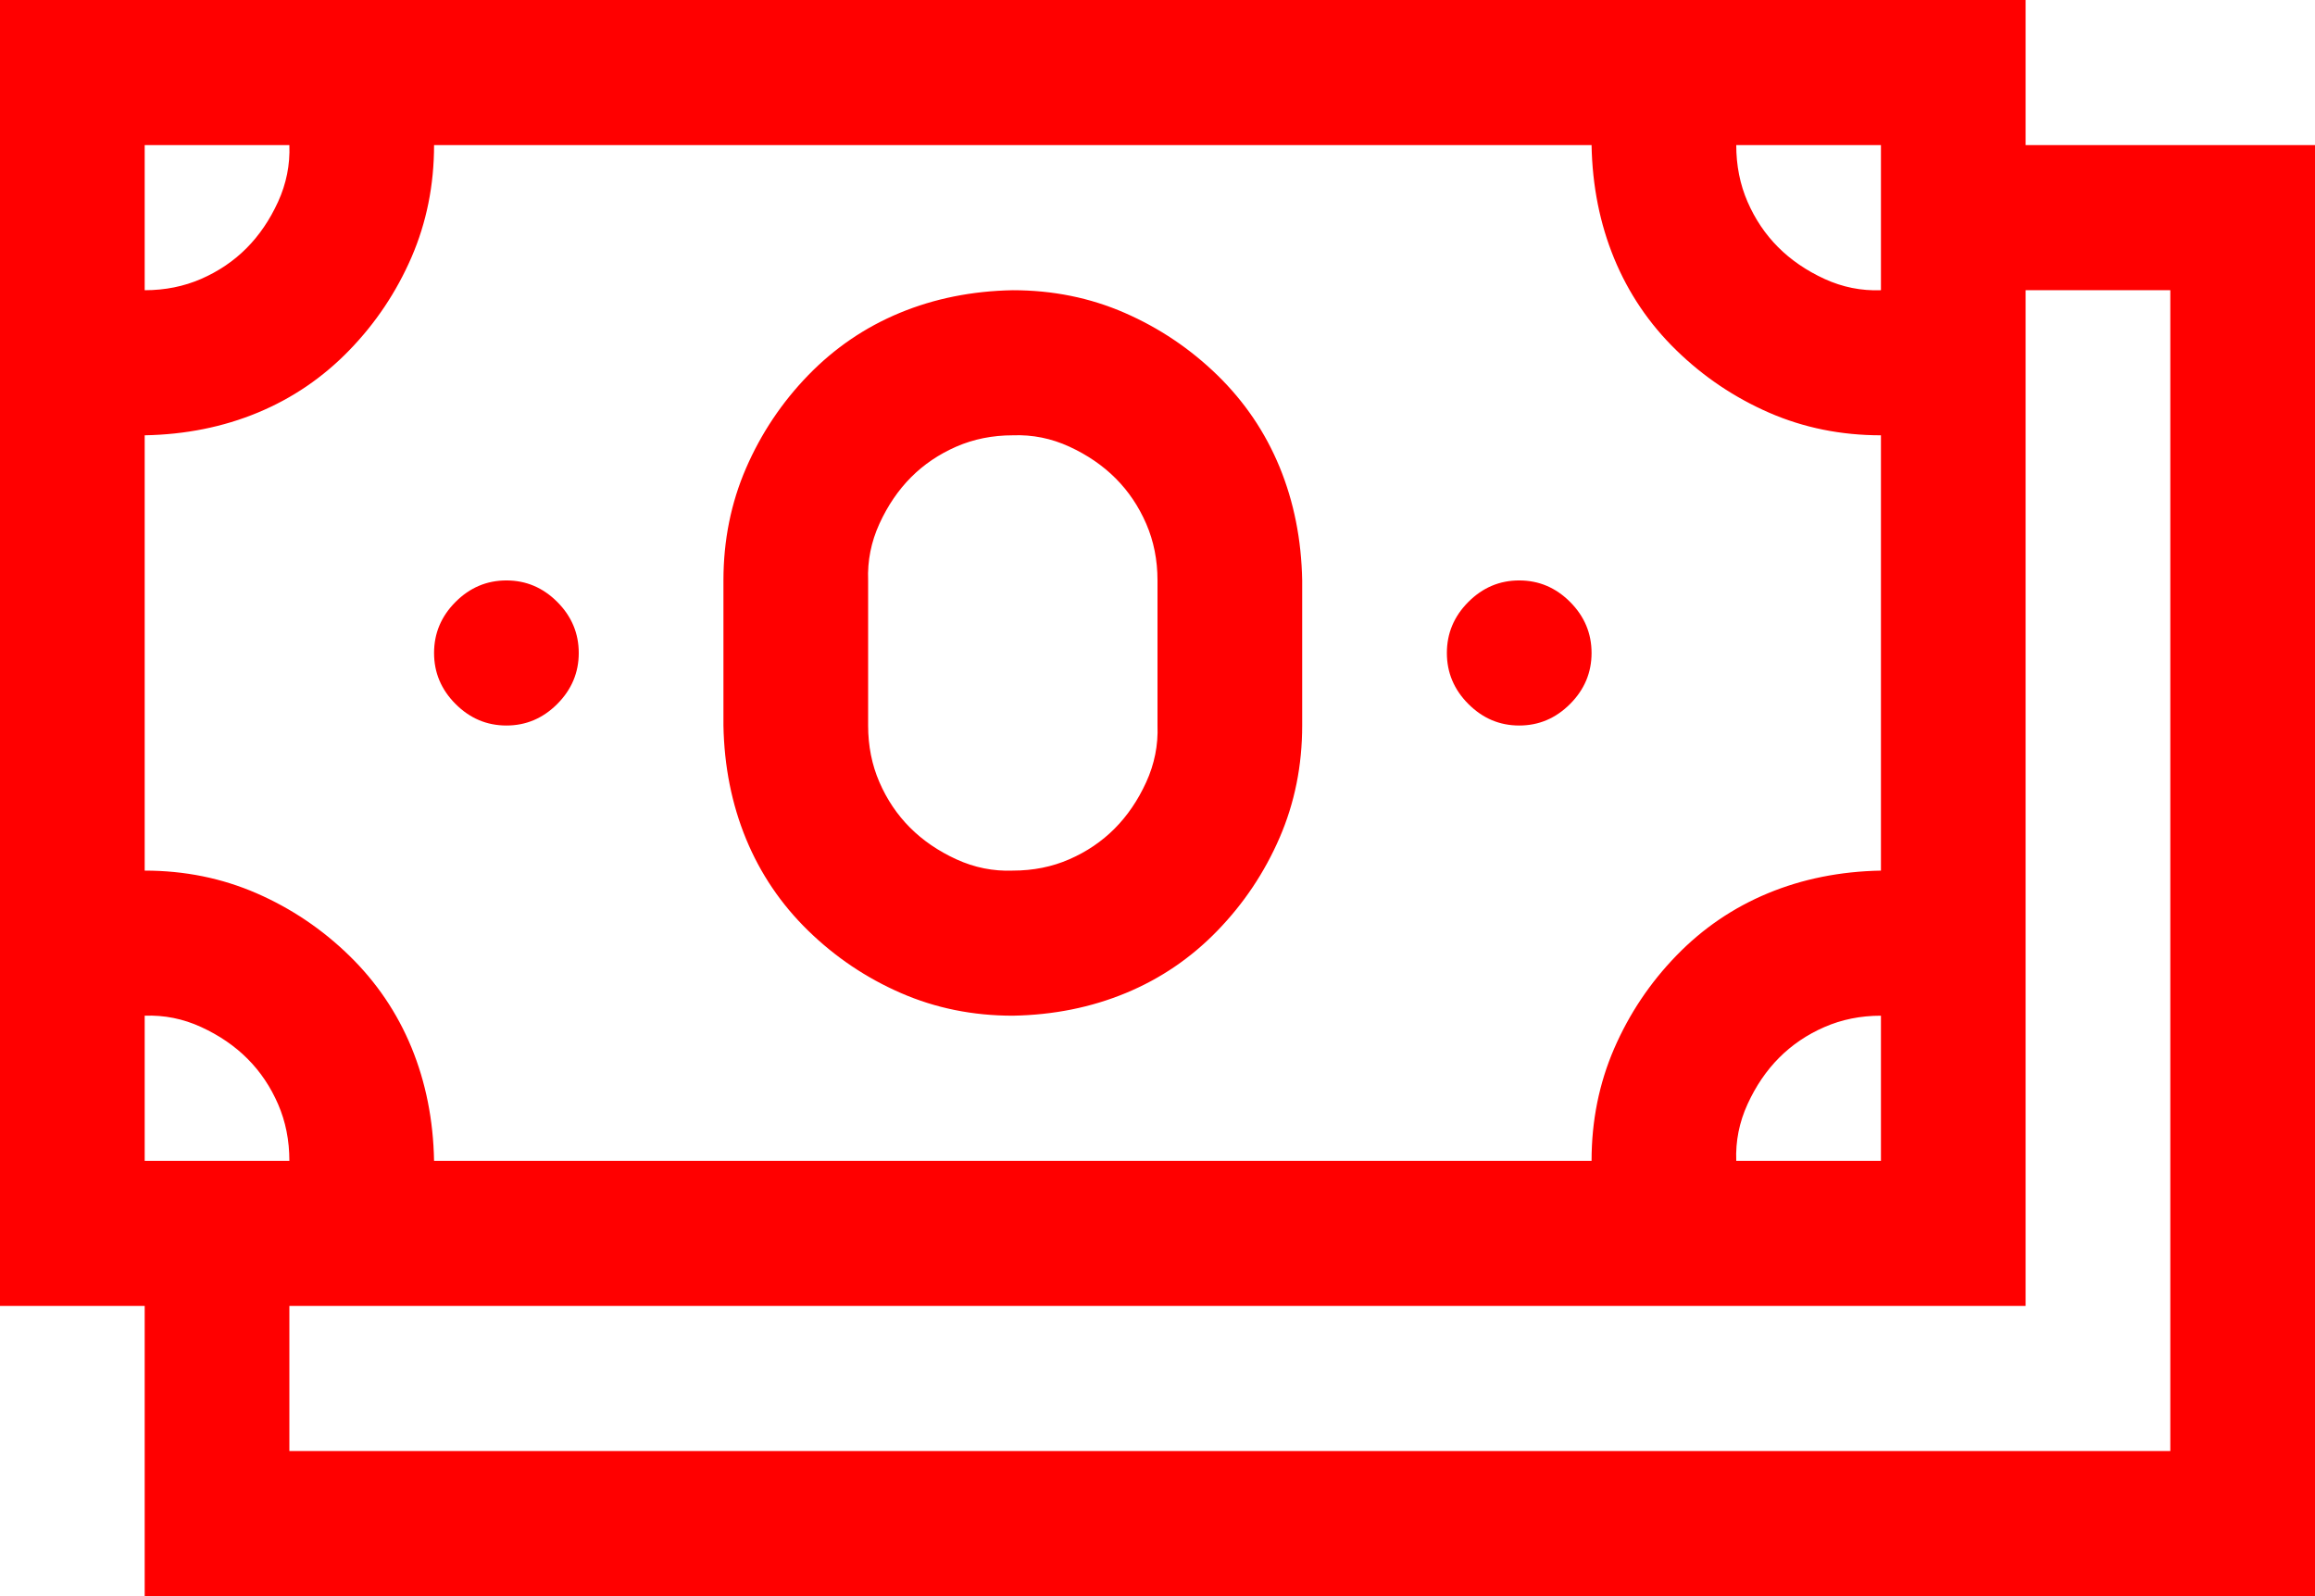 <svg width="58" height="40" viewBox="0 0 58 40" fill="none" xmlns="http://www.w3.org/2000/svg">
<path d="M58 3.636V40H3.625V32.727H0V0H50.75V3.636H58ZM43.5 3.636C43.5 4.148 43.594 4.621 43.783 5.057C43.972 5.492 44.227 5.871 44.548 6.193C44.869 6.515 45.256 6.78 45.709 6.989C46.162 7.197 46.634 7.292 47.125 7.273V3.636H43.5ZM3.625 7.273C4.135 7.273 4.607 7.178 5.041 6.989C5.475 6.799 5.853 6.544 6.174 6.222C6.495 5.9 6.759 5.511 6.967 5.057C7.174 4.602 7.269 4.129 7.25 3.636H3.625V7.273ZM3.625 21.818C4.626 21.818 5.56 22.008 6.429 22.386C7.297 22.765 8.071 23.286 8.751 23.949C9.431 24.612 9.95 25.379 10.309 26.25C10.667 27.121 10.856 28.068 10.875 29.091H39.875C39.875 28.087 40.064 27.15 40.441 26.278C40.819 25.407 41.338 24.631 41.999 23.949C42.66 23.267 43.425 22.746 44.293 22.386C45.161 22.026 46.105 21.837 47.125 21.818V10.909C46.124 10.909 45.19 10.72 44.321 10.341C43.453 9.962 42.679 9.441 41.999 8.778C41.319 8.116 40.8 7.348 40.441 6.477C40.083 5.606 39.894 4.659 39.875 3.636H10.875C10.875 4.64 10.686 5.578 10.309 6.449C9.931 7.32 9.412 8.097 8.751 8.778C8.09 9.46 7.326 9.981 6.457 10.341C5.589 10.701 4.645 10.89 3.625 10.909V21.818ZM47.125 25.454C46.615 25.454 46.143 25.549 45.709 25.739C45.275 25.928 44.897 26.184 44.576 26.506C44.255 26.828 43.991 27.216 43.783 27.671C43.575 28.125 43.481 28.599 43.5 29.091H47.125V25.454ZM3.625 29.091H7.25C7.25 28.579 7.156 28.106 6.967 27.671C6.778 27.235 6.523 26.856 6.202 26.534C5.881 26.212 5.494 25.947 5.041 25.739C4.588 25.53 4.116 25.436 3.625 25.454V29.091ZM54.375 7.273H50.75V32.727H7.25V36.364H54.375V7.273ZM12.688 18.182C12.197 18.182 11.772 18.002 11.413 17.642C11.054 17.282 10.875 16.856 10.875 16.364C10.875 15.871 11.054 15.445 11.413 15.085C11.772 14.725 12.197 14.546 12.688 14.546C13.178 14.546 13.603 14.725 13.962 15.085C14.321 15.445 14.5 15.871 14.5 16.364C14.5 16.856 14.321 17.282 13.962 17.642C13.603 18.002 13.178 18.182 12.688 18.182ZM38.062 18.182C37.572 18.182 37.147 18.002 36.788 17.642C36.429 17.282 36.25 16.856 36.25 16.364C36.25 15.871 36.429 15.445 36.788 15.085C37.147 14.725 37.572 14.546 38.062 14.546C38.553 14.546 38.978 14.725 39.337 15.085C39.696 15.445 39.875 15.871 39.875 16.364C39.875 16.856 39.696 17.282 39.337 17.642C38.978 18.002 38.553 18.182 38.062 18.182ZM25.375 25.454C24.374 25.454 23.44 25.265 22.571 24.886C21.703 24.508 20.929 23.987 20.249 23.324C19.569 22.661 19.05 21.894 18.691 21.023C18.333 20.151 18.144 19.204 18.125 18.182V14.546C18.125 13.542 18.314 12.604 18.691 11.733C19.069 10.862 19.588 10.085 20.249 9.403C20.91 8.722 21.674 8.201 22.543 7.841C23.412 7.481 24.355 7.292 25.375 7.273C26.376 7.273 27.31 7.462 28.179 7.841C29.047 8.22 29.821 8.741 30.501 9.403C31.181 10.066 31.7 10.833 32.059 11.704C32.417 12.576 32.606 13.523 32.625 14.546V18.182C32.625 19.186 32.436 20.123 32.059 20.994C31.681 21.866 31.162 22.642 30.501 23.324C29.84 24.006 29.076 24.526 28.207 24.886C27.338 25.246 26.395 25.436 25.375 25.454ZM21.75 18.182C21.75 18.693 21.844 19.167 22.033 19.602C22.222 20.038 22.477 20.417 22.798 20.739C23.119 21.061 23.506 21.326 23.959 21.534C24.412 21.742 24.884 21.837 25.375 21.818C25.885 21.818 26.357 21.724 26.791 21.534C27.225 21.345 27.603 21.089 27.924 20.767C28.245 20.445 28.509 20.057 28.717 19.602C28.924 19.148 29.019 18.674 29 18.182V14.546C29 14.034 28.906 13.561 28.717 13.125C28.528 12.689 28.273 12.311 27.952 11.989C27.631 11.667 27.244 11.402 26.791 11.193C26.338 10.985 25.866 10.89 25.375 10.909C24.865 10.909 24.393 11.004 23.959 11.193C23.525 11.383 23.147 11.638 22.826 11.96C22.505 12.282 22.241 12.671 22.033 13.125C21.826 13.579 21.731 14.053 21.75 14.546V18.182Z" fill="#FF0000"/>
</svg>
